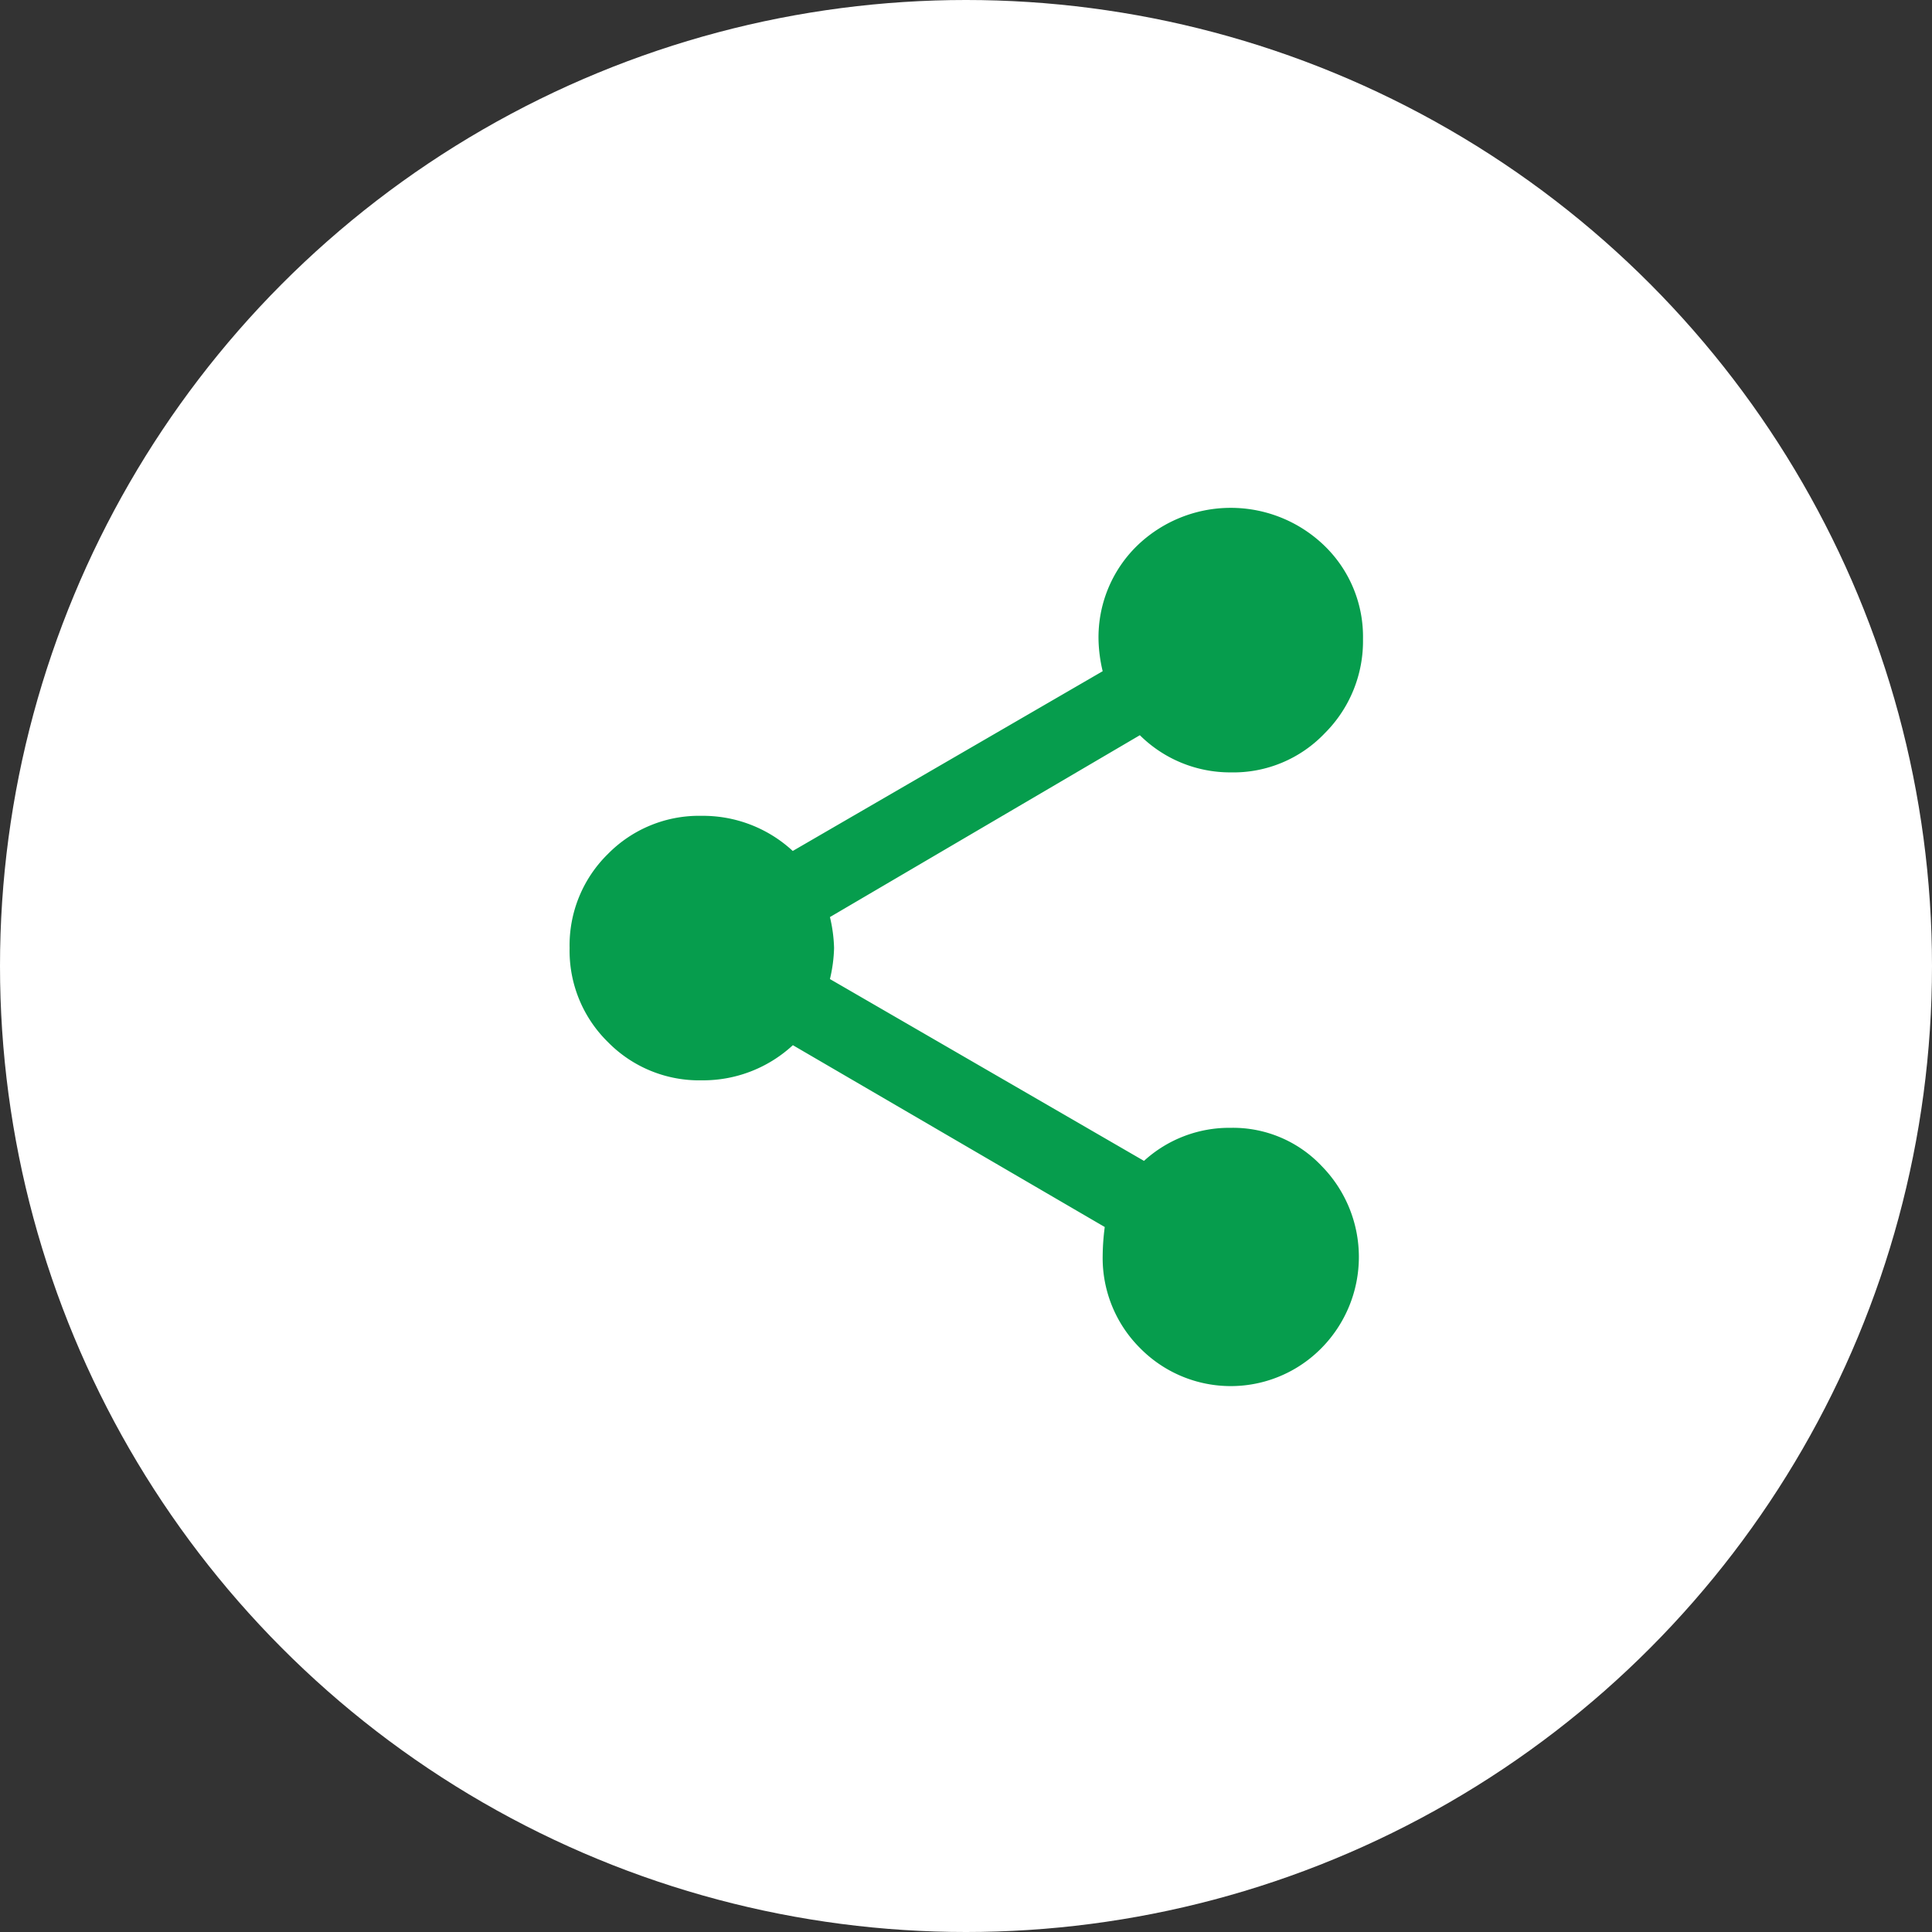 <svg viewBox="0 0 70 70" height="70" width="70" xmlns="http://www.w3.org/2000/svg">
  <rect x="0" y="0" width="70" height="70" fill="#333333" stroke="none"/>
  <g transform="translate(0 -0.356)" data-name="Group 26879" id="Group_26879">
    <circle fill="#fff" transform="translate(0 0.356)" r="35" cy="35" cx="35" data-name="Ellipse 434" id="Ellipse_434"></circle>
    <g transform="translate(20.638 18.761)" id="share">
      <path fill="#069d4d" transform="translate(0 -1.32)" d="M23.955,23.778a4.42,4.42,0,0,1,3.294,1.385,4.7,4.7,0,0,1,0,6.588,4.61,4.61,0,0,1-6.588,0,4.606,4.606,0,0,1-1.347-3.331,8.586,8.586,0,0,1,.075-1.048l-11.3-6.588a4.79,4.79,0,0,1-3.294,1.273,4.63,4.63,0,0,1-3.406-1.385A4.63,4.63,0,0,1,0,17.265a4.63,4.63,0,0,1,1.385-3.406,4.63,4.63,0,0,1,3.406-1.385,4.79,4.79,0,0,1,3.294,1.273L19.314,7.234a5.358,5.358,0,0,1-.15-1.123A4.63,4.63,0,0,1,20.549,2.7a4.881,4.881,0,0,1,6.812,0,4.585,4.585,0,0,1,1.385,3.369A4.71,4.71,0,0,1,27.362,9.48,4.568,4.568,0,0,1,23.955,10.9a4.645,4.645,0,0,1-3.294-1.347L9.432,16.142a5.358,5.358,0,0,1,.15,1.123,5.358,5.358,0,0,1-.15,1.123l11.379,6.588A4.585,4.585,0,0,1,23.955,23.778Z" data-name="Path 4125" id="Path_4125"></path>
    </g>
  </g>
</svg>
